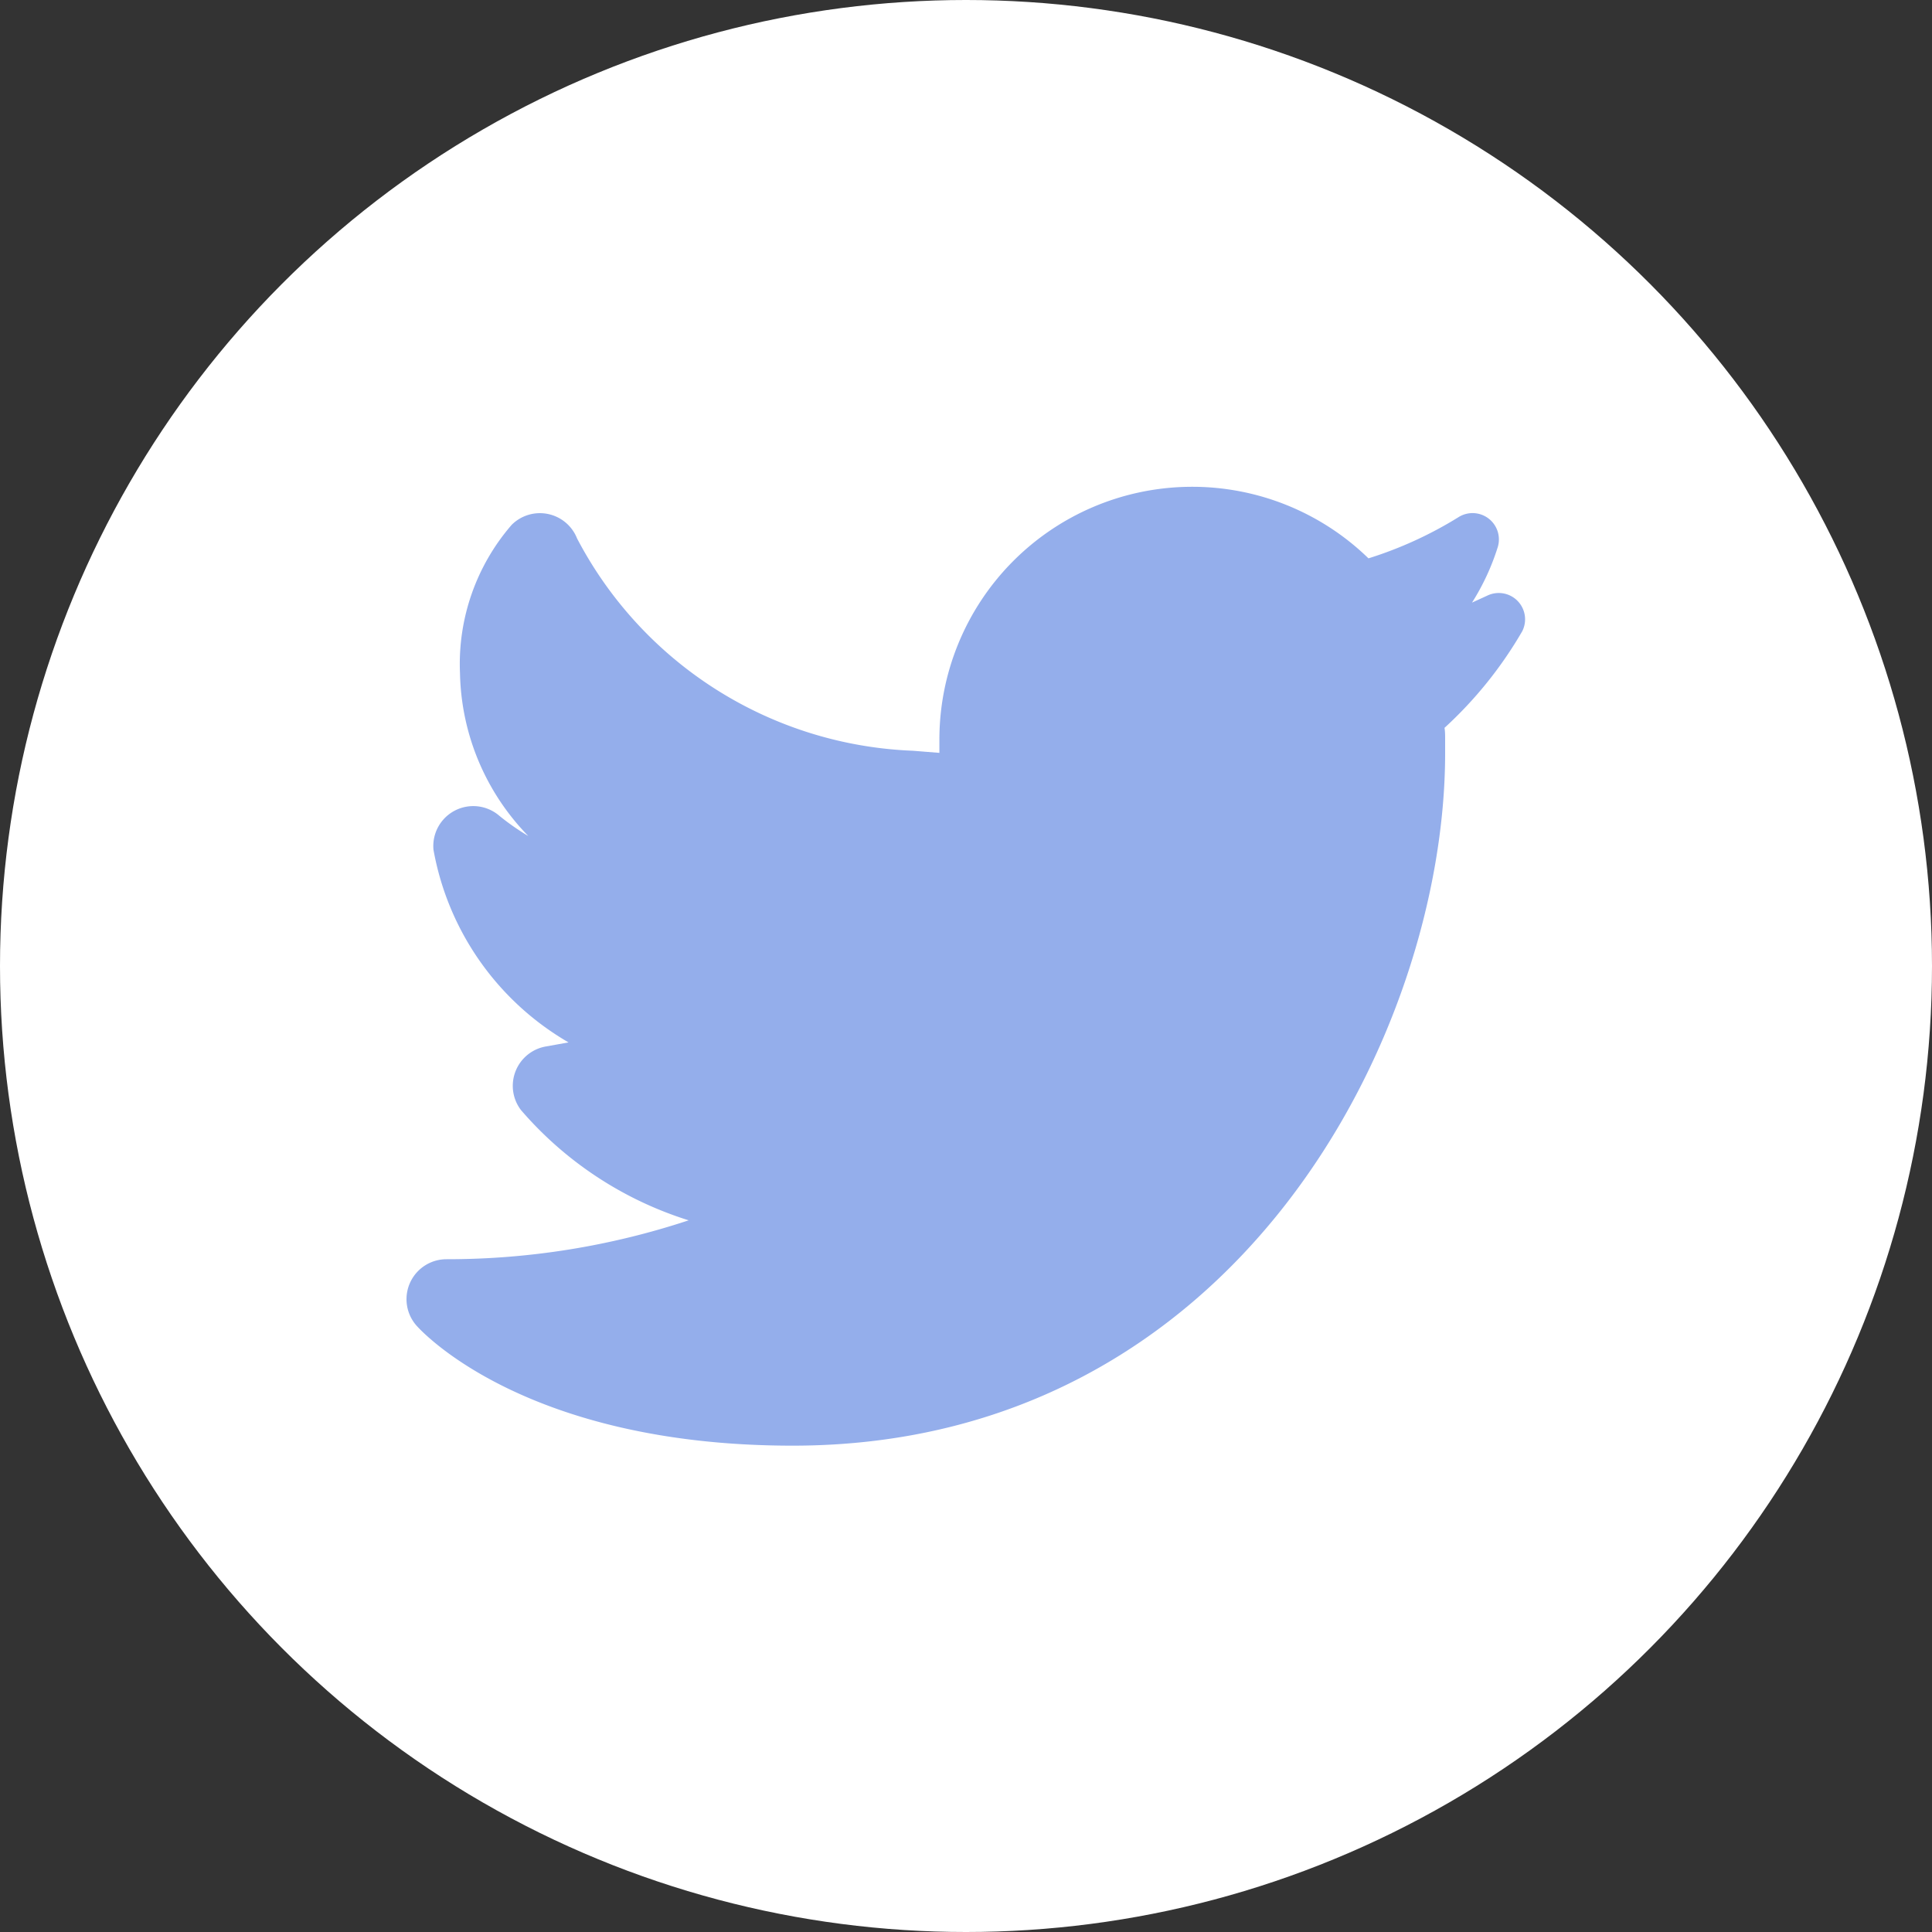 <svg xmlns="http://www.w3.org/2000/svg" width="22" height="22" viewBox="0 0 22 22">
  <rect x="0" y="0" width="22" height="22" fill="#333333" stroke="none"/>
  <g id="Group_6612" data-name="Group 6612" transform="translate(-1082 -184)">
    <circle id="Ellipse_392" data-name="Ellipse 392" cx="11" cy="11" r="11" transform="translate(1082 184)" fill="#fff"/>
    <path id="icons8-twitter" d="M15.652,7.306a.3.3,0,0,0-.345-.065l-.05.023-.127.058A2.671,2.671,0,0,0,15.42,6.7a.3.3,0,0,0-.447-.349,4.484,4.484,0,0,1-1.022.467A2.879,2.879,0,0,0,9.065,8.881v.152l-.3-.024A4.514,4.514,0,0,1,4.939,6.591a.455.455,0,0,0-.745-.154,2.418,2.418,0,0,0-.588,1.687A2.727,2.727,0,0,0,4.384,9.98a2.758,2.758,0,0,1-.327-.228.455.455,0,0,0-.753.384A3.184,3.184,0,0,0,4.842,12.33l-.256.046A.455.455,0,0,0,4.3,13.1a4.156,4.156,0,0,0,1.91,1.256,8.749,8.749,0,0,1-2.759.443.455.455,0,0,0-.342.754c.049.056,1.233,1.369,4.285,1.369,5.069,0,7.43-4.705,7.43-7.885V8.881c0-.045,0-.089-.007-.133a4.648,4.648,0,0,0,.885-1.1A.3.3,0,0,0,15.652,7.306Z" transform="translate(1083.632 183.54)" fill="#94aeeb"/>
  </g>
</svg>
